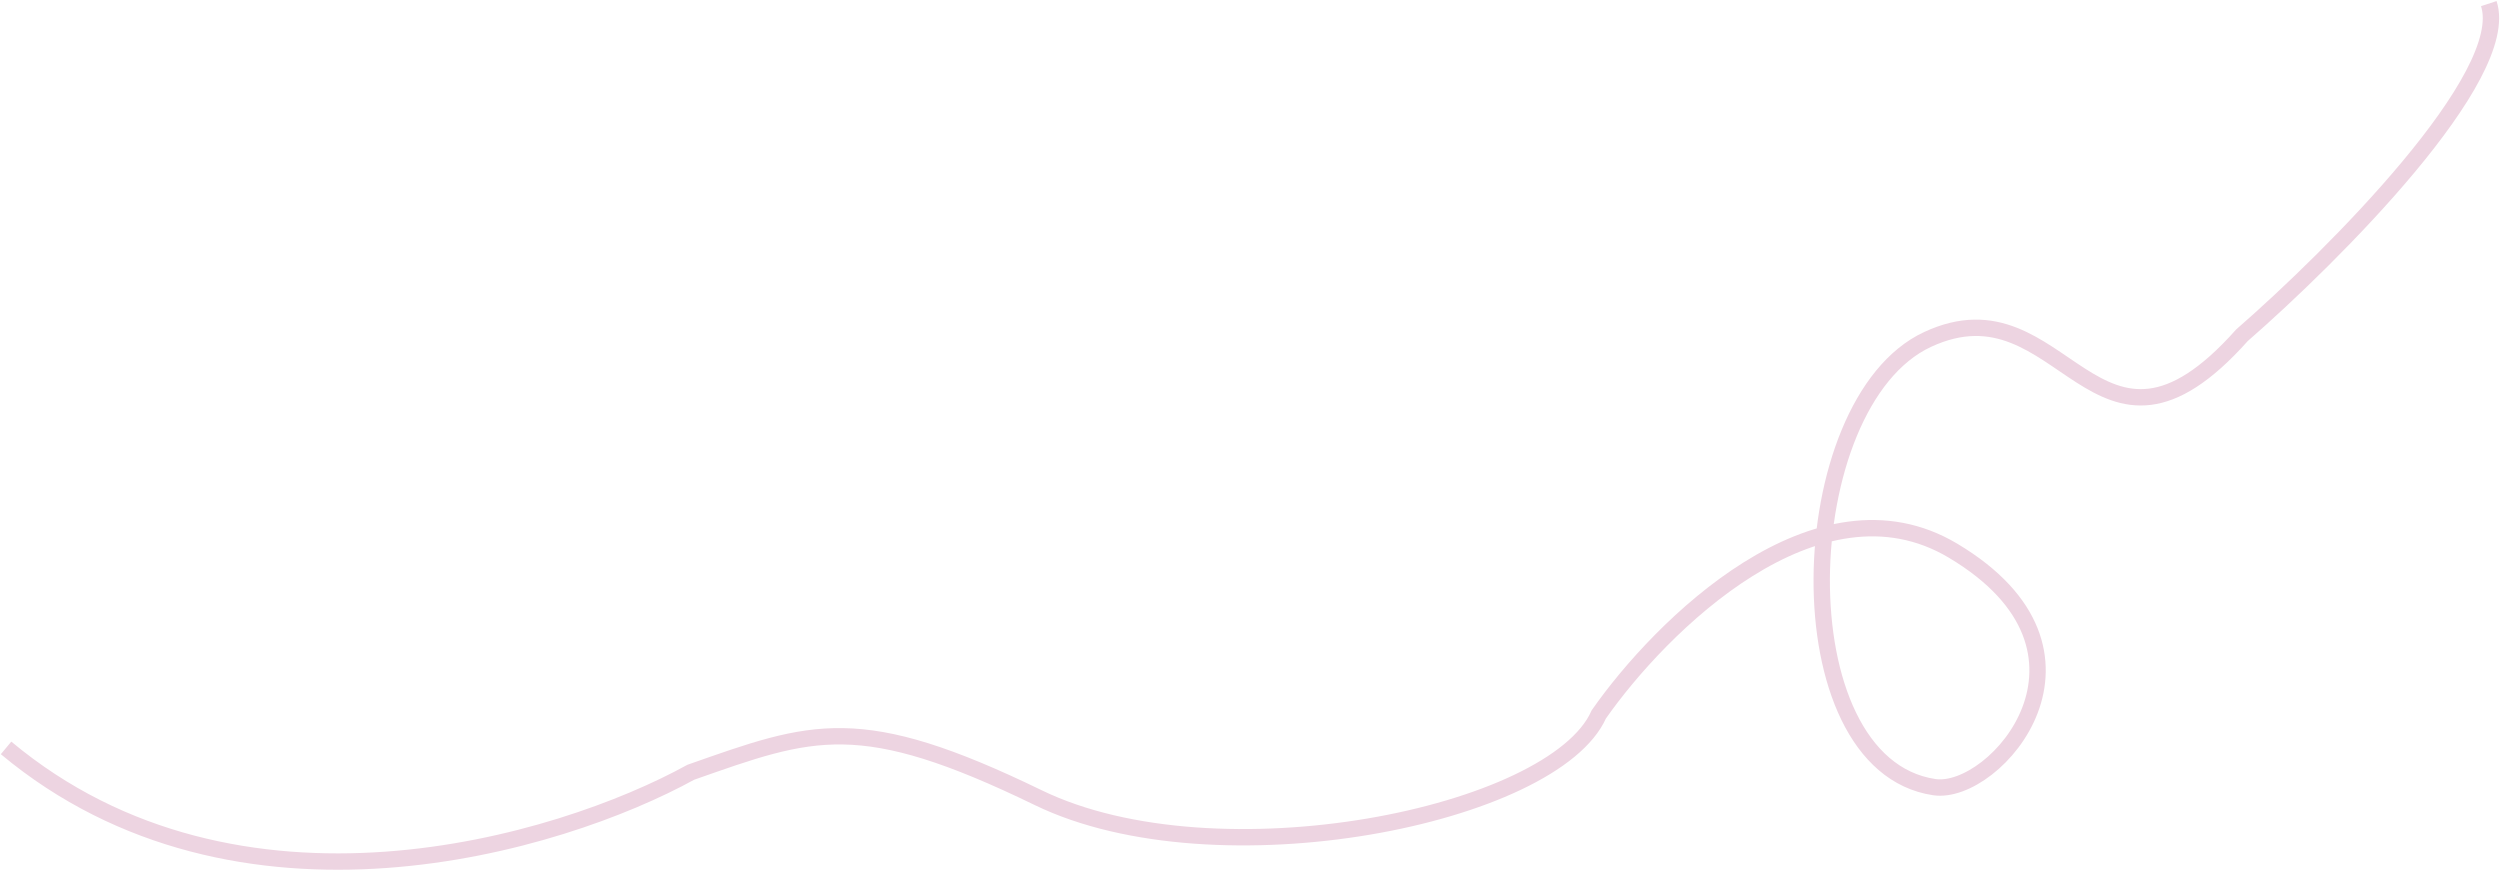 <?xml version="1.0" encoding="UTF-8"?> <svg xmlns="http://www.w3.org/2000/svg" width="2139" height="745" viewBox="0 0 2139 745" fill="none"> <path d="M2129.41 3.082C2149.75 65.099 1997.1 218.085 1918.24 286.826C1792.22 428.362 1766.11 236.104 1649.25 290.426C1532.39 344.747 1522.66 653.699 1654.96 673.477C1707.27 681.296 1815.78 557.474 1670.95 471.127C1555.09 402.05 1420.65 535.766 1367.92 611.259C1329.48 697.961 1041.21 756.753 888.263 682.461C735.313 608.168 695.421 624.038 591.053 660.745C478.413 722.771 203.544 805.443 5.192 639.913" stroke="#EDD4E1" stroke-width="14"></path> </svg> 